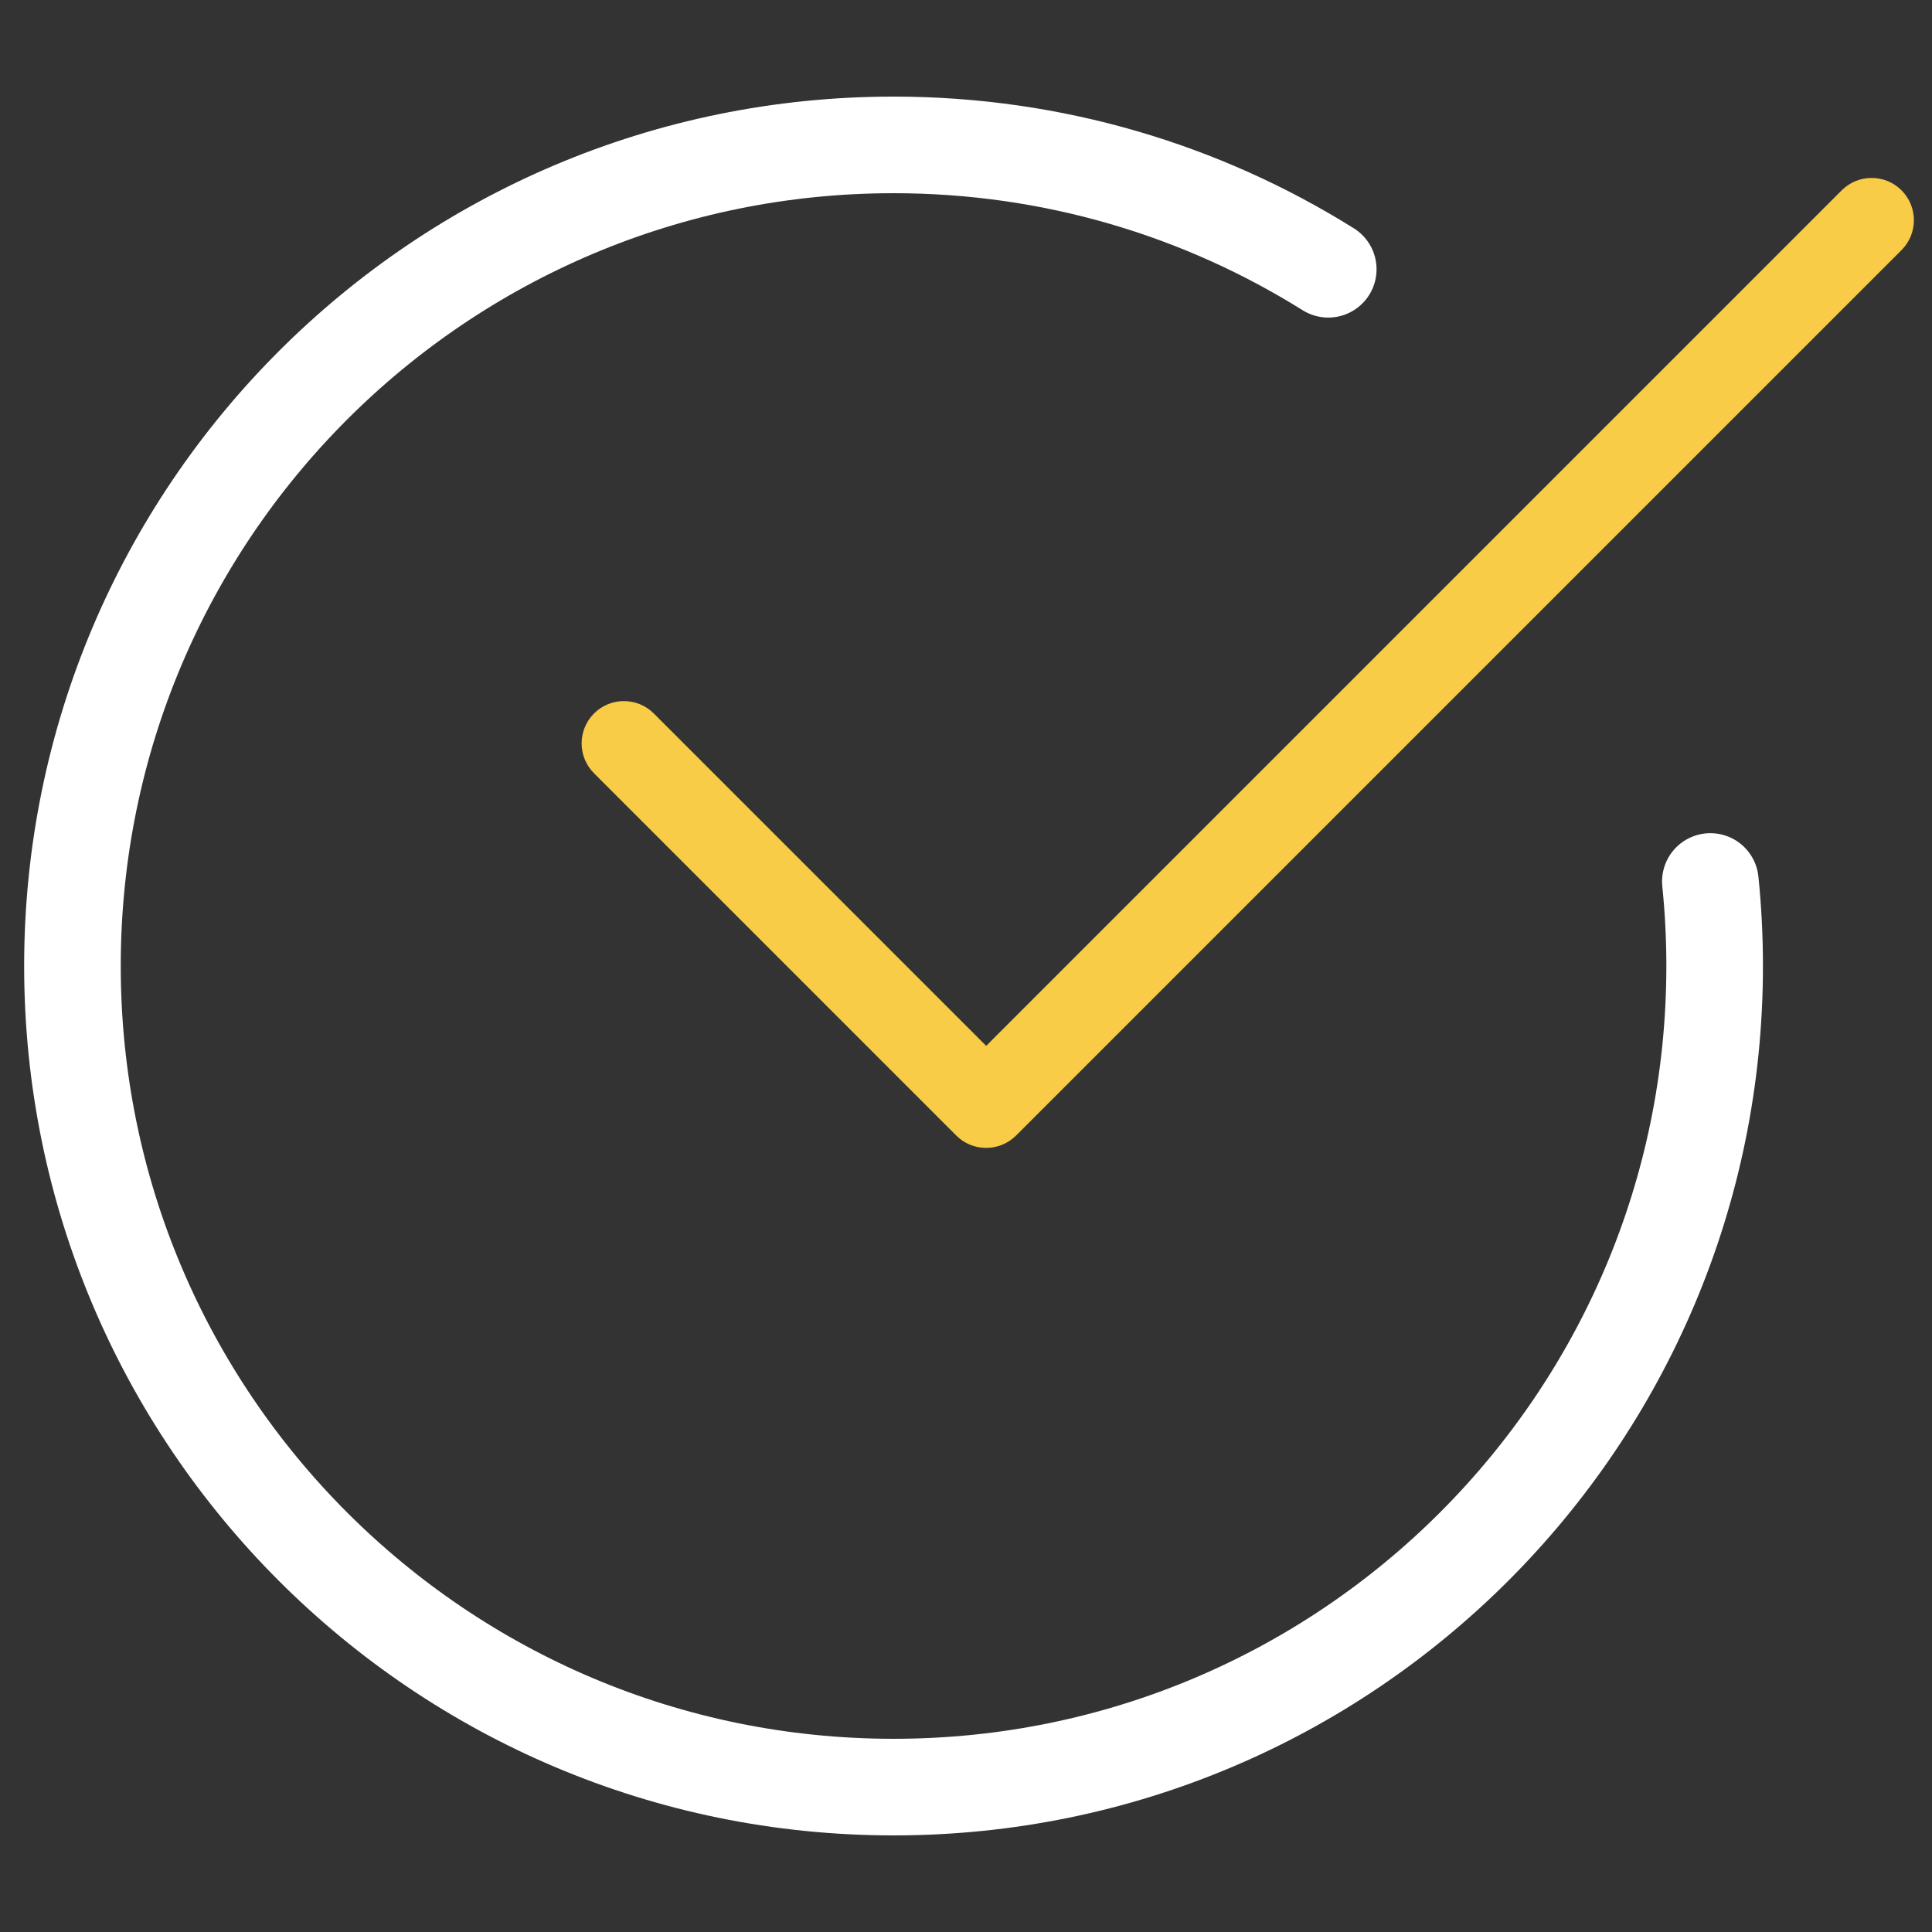 <svg xmlns="http://www.w3.org/2000/svg" width="80" height="80" viewBox="0 0 80 80" fill="none"><rect x="0" y="0" width="80" height="80" fill="#333333" stroke="none"/><path d="M40.836 43.307L76.261 7.881C76.946 7.197 78.054 7.197 78.738 7.881C79.421 8.564 79.421 9.673 78.738 10.356L42.074 47.02L42.073 47.021C41.729 47.362 41.282 47.532 40.832 47.532C40.383 47.532 39.937 47.362 39.598 47.021L39.596 47.019L24.597 32.019C23.913 31.335 23.913 30.227 24.597 29.543C25.28 28.86 26.389 28.86 27.072 29.543L40.836 43.307Z" fill="#F8CC46"></path><path d="M55 11.15C49.78 7.886 43.61 6 37 6C18.222 6 3 21.222 3 40C3 58.778 18.222 74 37 74C55.778 74 71 58.778 71 40C71 38.818 70.94 37.651 70.822 36.5" stroke="white" stroke-width="4" stroke-linecap="round"></path></svg>